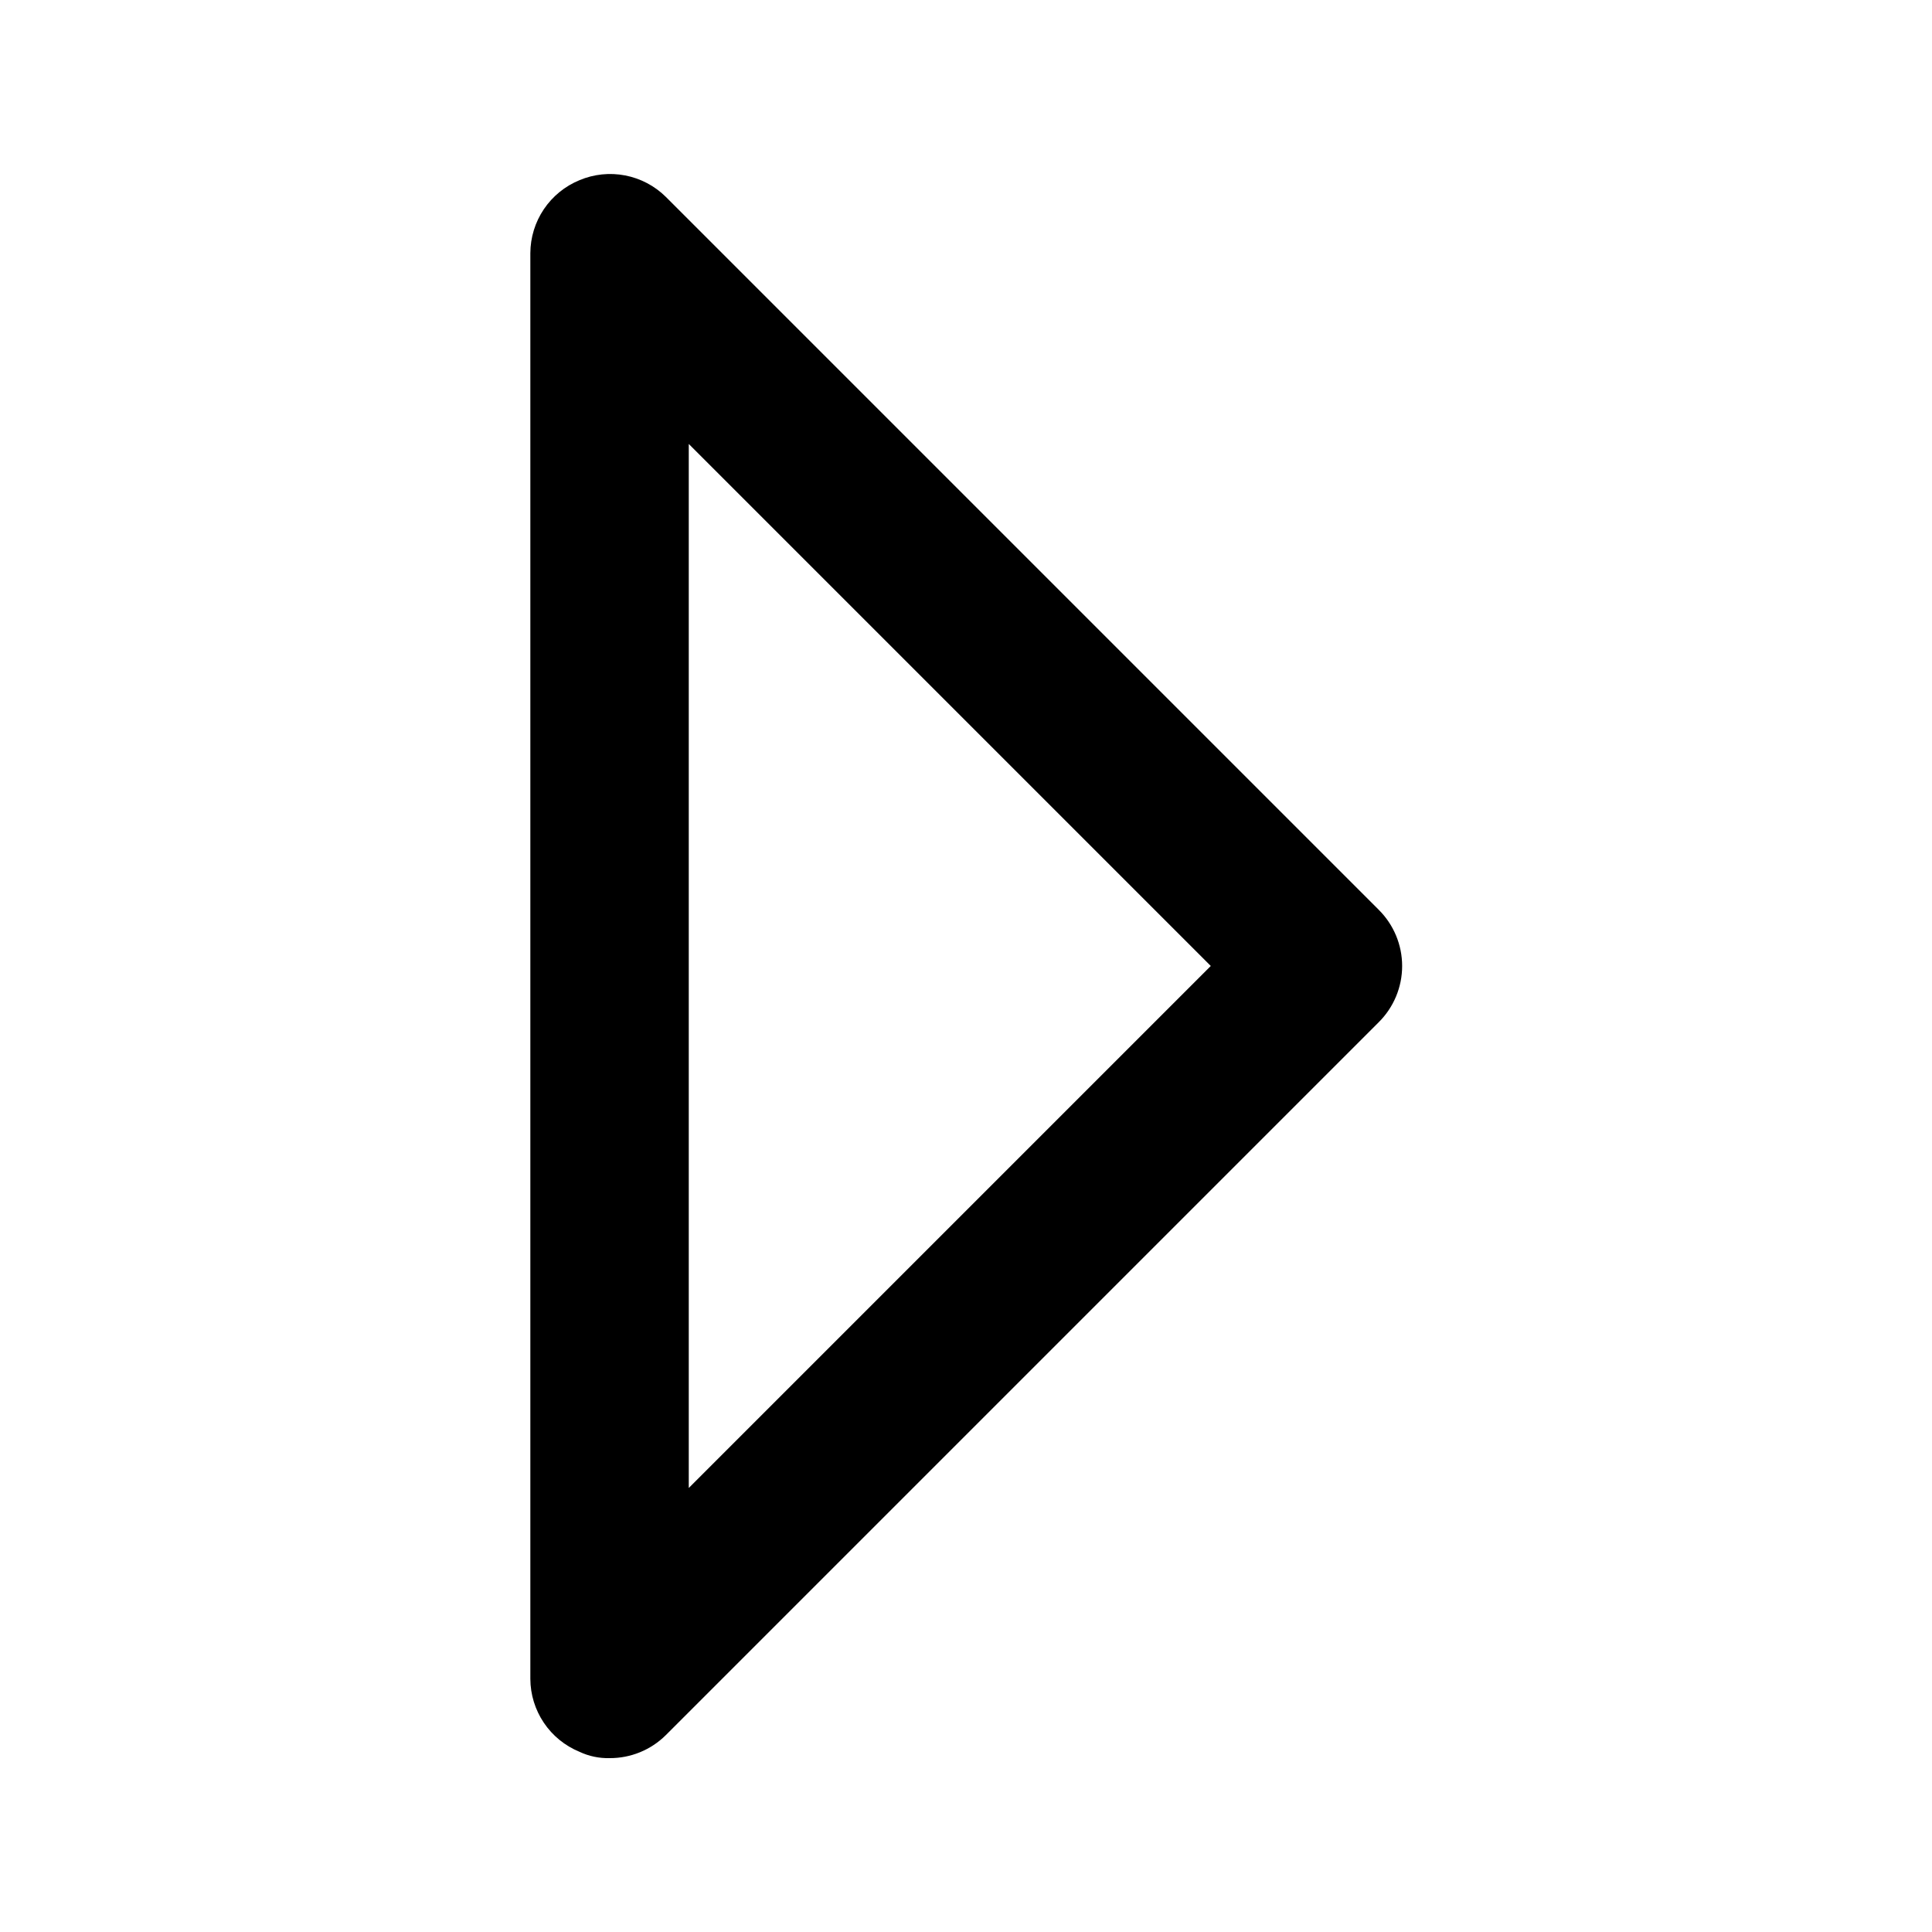 <?xml version="1.0" encoding="UTF-8"?>
<!-- Uploaded to: SVG Repo, www.svgrepo.com, Generator: SVG Repo Mixer Tools -->
<svg fill="#000000" width="800px" height="800px" version="1.1" viewBox="144 144 512 512" xmlns="http://www.w3.org/2000/svg">
 <path d="m509.37 385.09-188.93-188.93c-2.949-2.91-6.699-4.883-10.773-5.668-4.07-0.785-8.285-0.348-12.105 1.262-3.836 1.574-7.117 4.25-9.434 7.684-2.316 3.438-3.562 7.484-3.582 11.629v377.86c0.02 4.144 1.266 8.191 3.582 11.629s5.598 6.109 9.434 7.684c2.488 1.176 5.223 1.75 7.977 1.68 5.578 0.035 10.941-2.156 14.902-6.086l188.93-188.93c3.973-3.941 6.211-9.305 6.211-14.902s-2.238-10.965-6.211-14.906zm-182.84 153.24v-276.68l138.34 138.34z"/>
</svg>